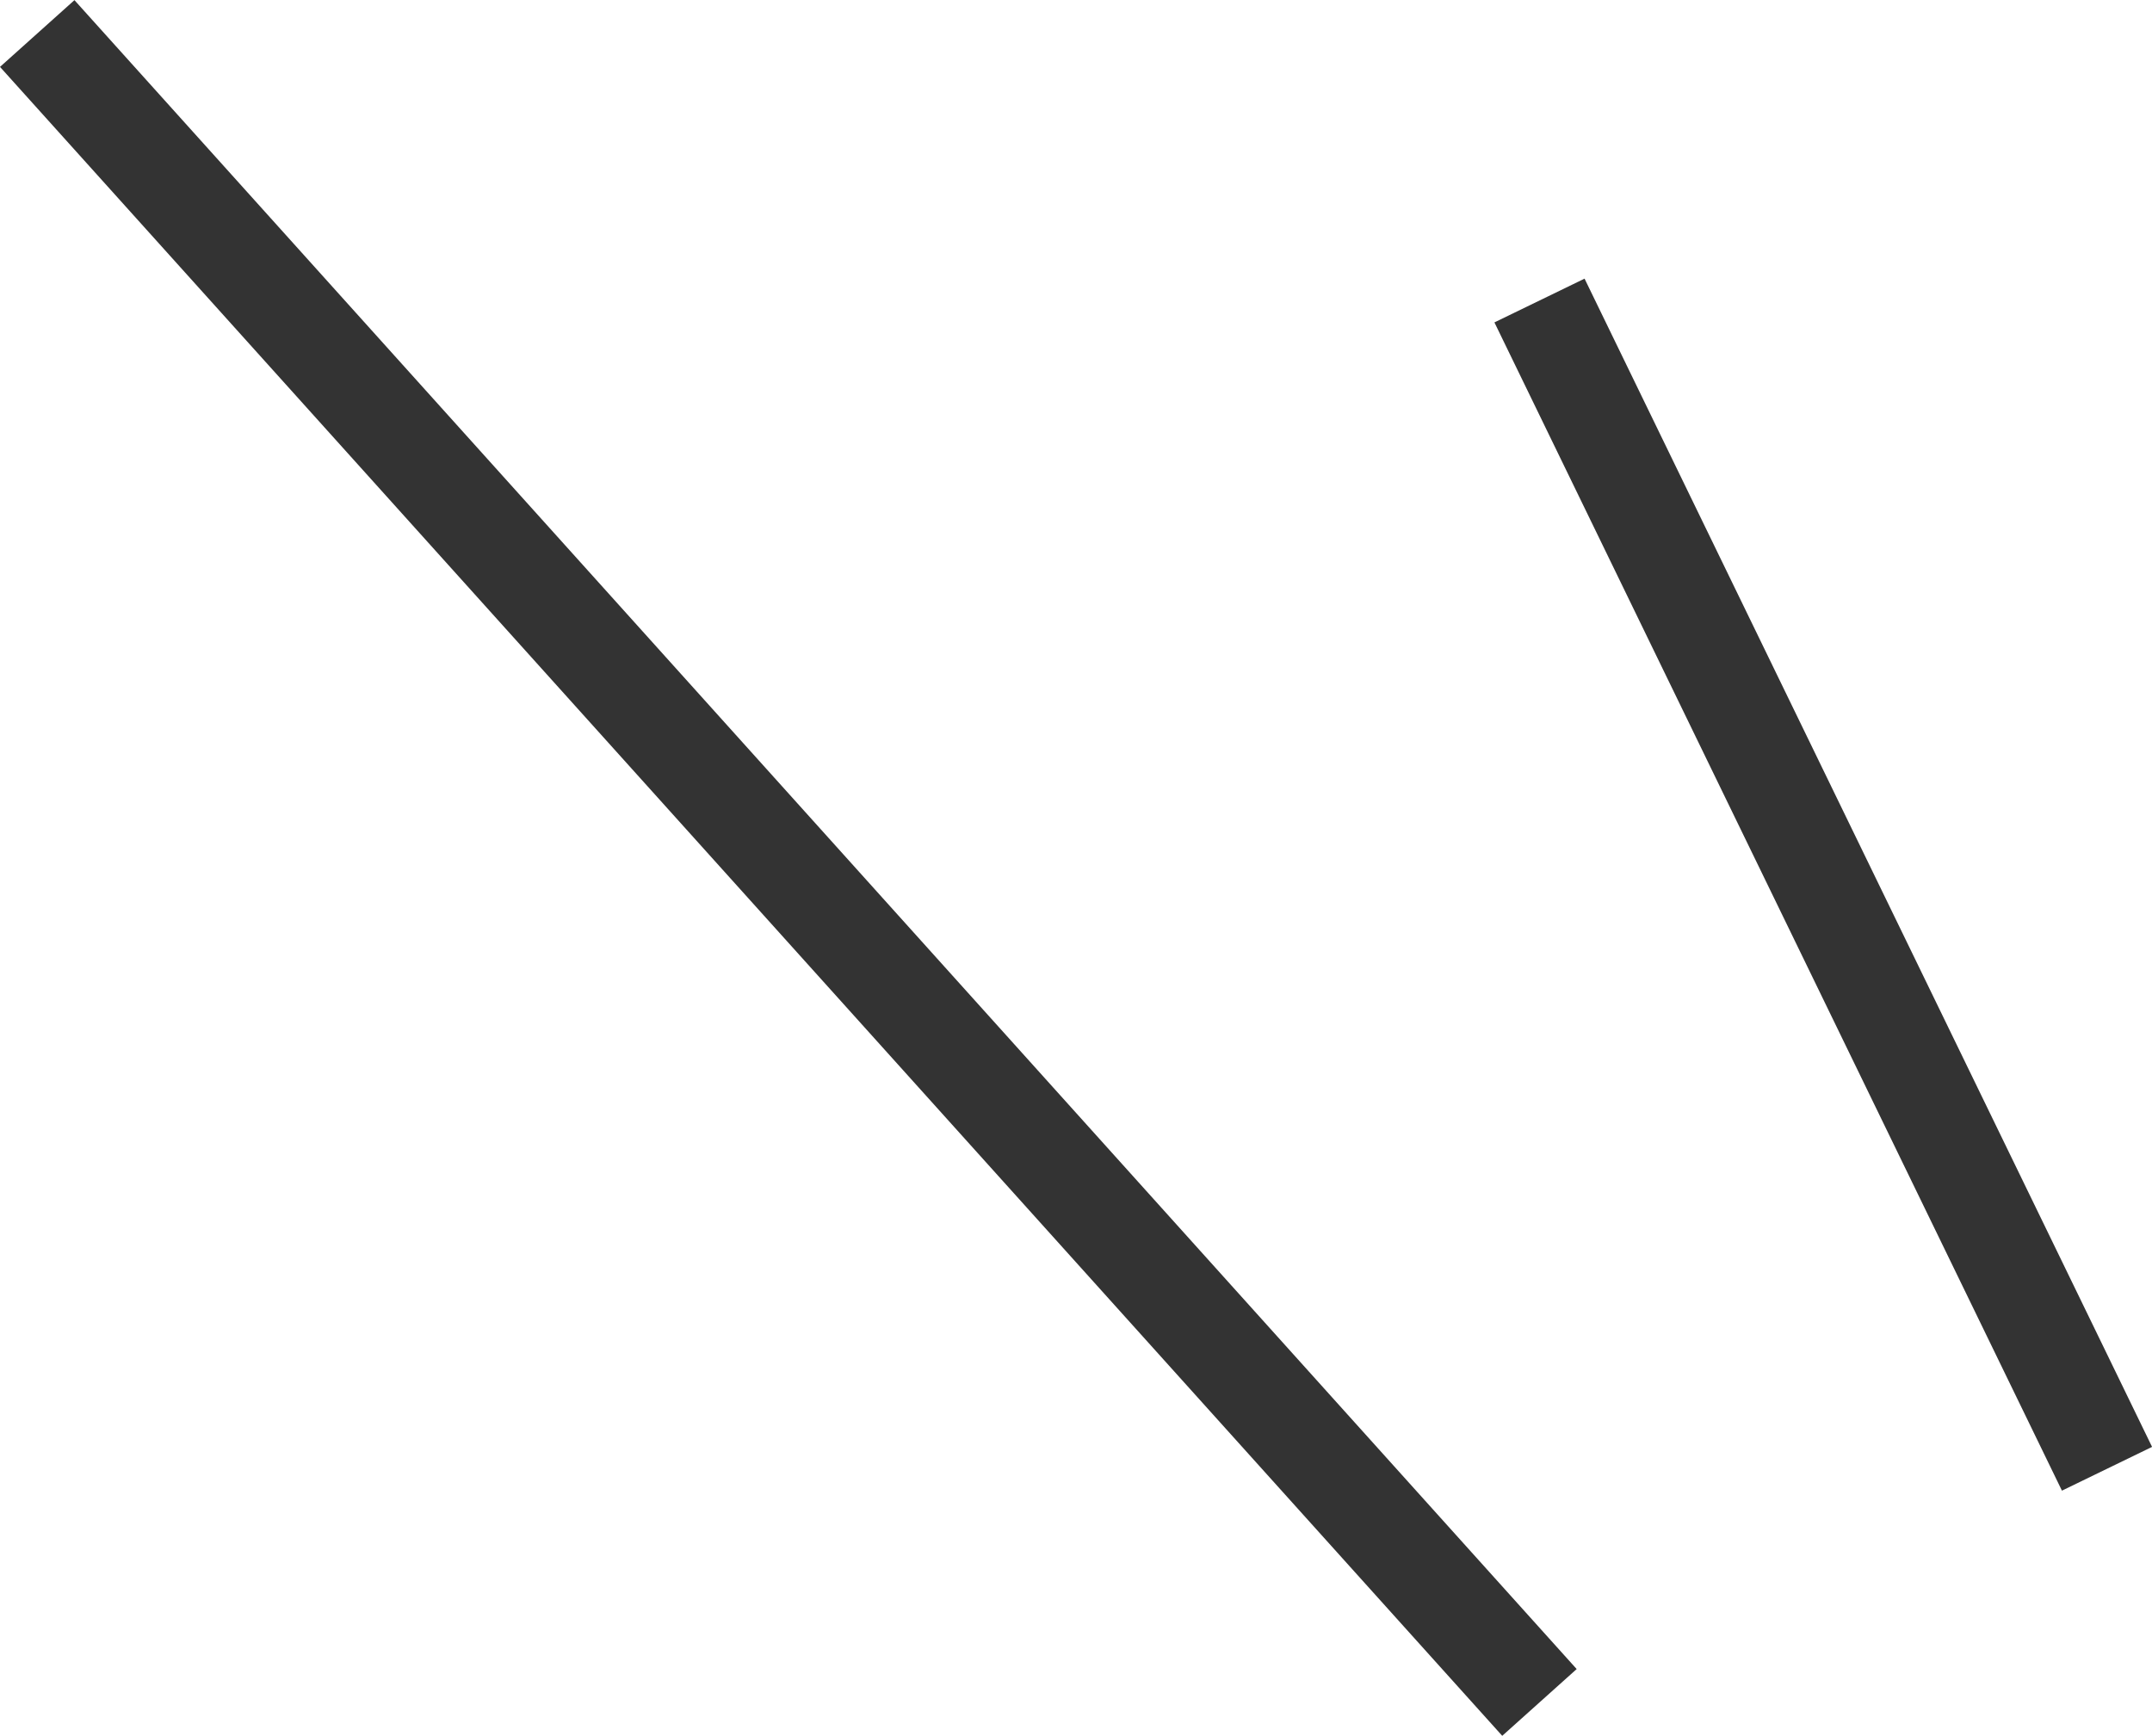 <svg xmlns="http://www.w3.org/2000/svg" width="64.464" height="52.008" viewBox="0 0 64.464 52.008">
  <g id="グループ_252" data-name="グループ 252" transform="translate(-582.385 -16097.496)">
    <path id="線_55" data-name="線 55" d="M43.885,51l-45-50L1.115-1l45,50Z" transform="translate(583.5 16098.5)" fill="#333"/>
    <path id="線_56" data-name="線 56" d="M15.651,35.655l-17-35,2.7-1.311,17,35Z" transform="translate(628.5 16106.5)" fill="#333"/>
  </g>
</svg>

